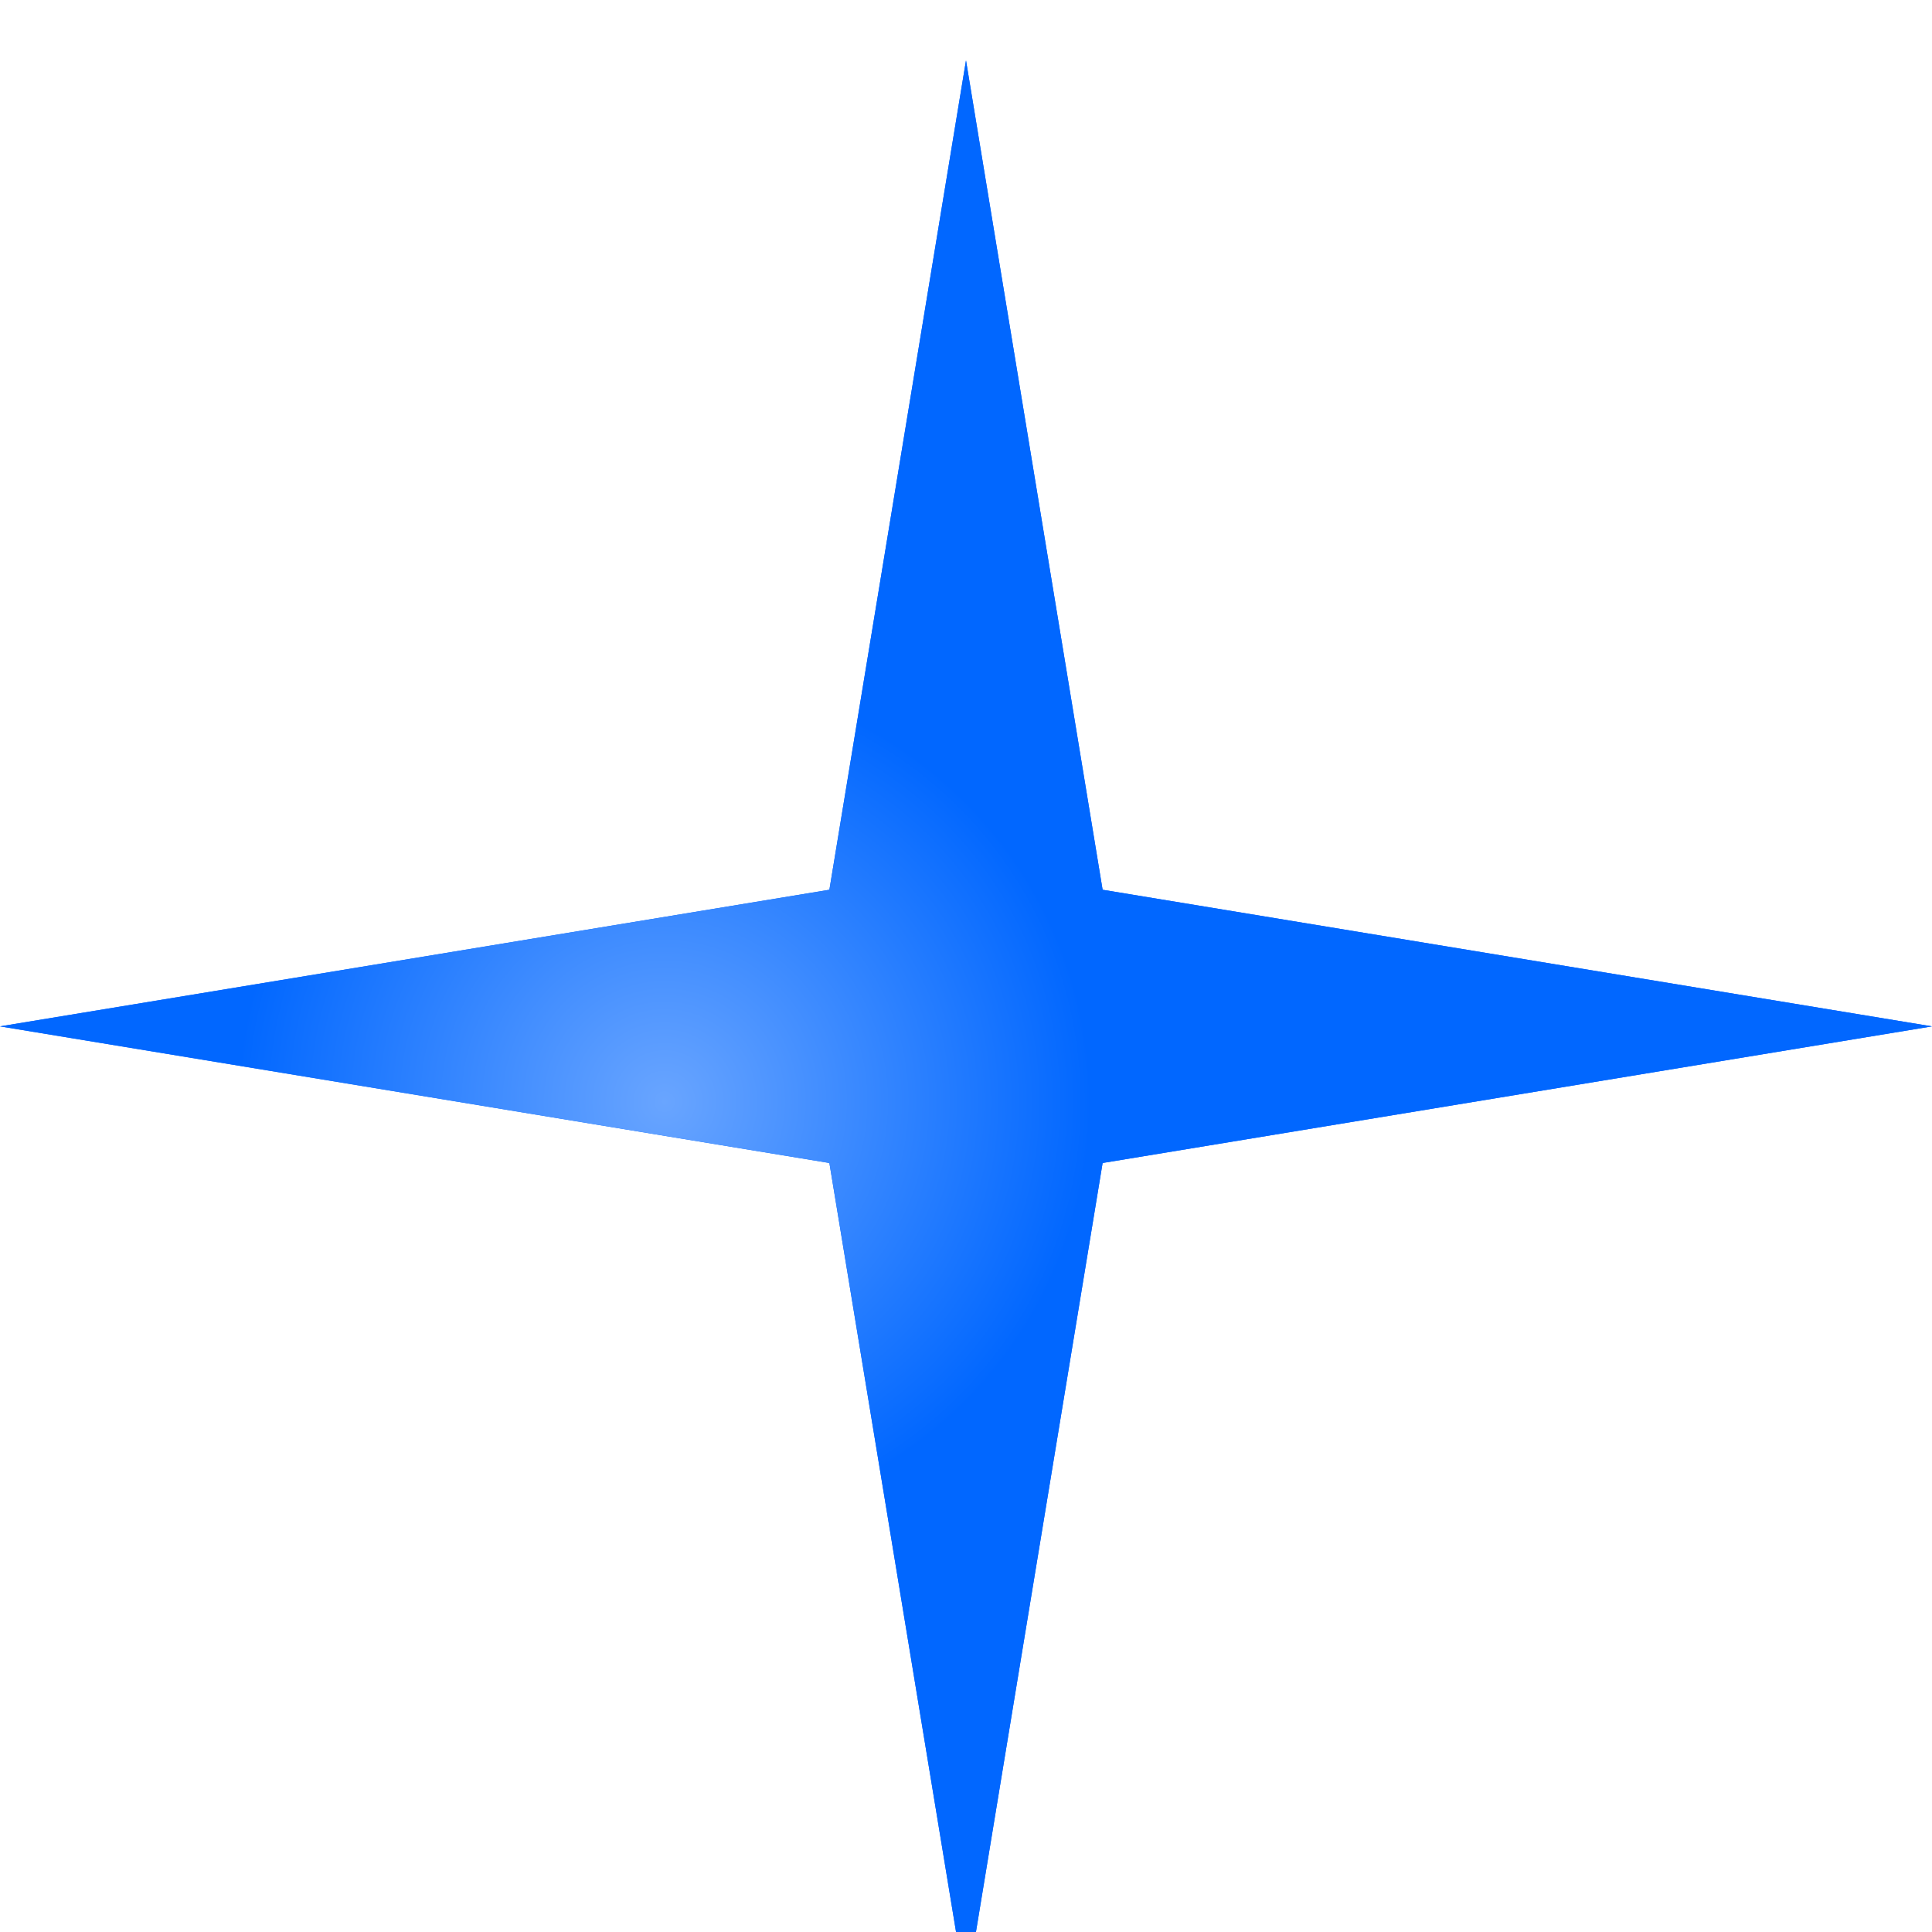 <svg width="173" height="173" viewBox="0 0 173 173" fill="none" xmlns="http://www.w3.org/2000/svg"><g filter="url(#a)"><path d="m86.5 0 12.233 74.267L173 86.5 98.733 98.733 86.5 173 74.267 98.733 0 86.5l74.267-12.233z" fill="#06F"/><path d="m86.5 0 12.233 74.267L173 86.5 98.733 98.733 86.5 173 74.267 98.733 0 86.5l74.267-12.233z" fill="url(#b)"/></g><defs><radialGradient id="b" cx="0" cy="0" r="1" gradientUnits="userSpaceOnUse" gradientTransform="rotate(45 -82.838 118.414)scale(38.228)"><stop stop-color="#69A5FF"/><stop offset="1" stop-color="#0167FF"/></radialGradient><filter id="a" x="0" y="0" width="173" height="178.406" filterUnits="userSpaceOnUse" color-interpolation-filters="sRGB"><feFlood flood-opacity="0" result="BackgroundImageFix"/><feBlend in="SourceGraphic" in2="BackgroundImageFix" result="shape"/><feColorMatrix in="SourceAlpha" values="0 0 0 0 0 0 0 0 0 0 0 0 0 0 0 0 0 0 127 0" result="hardAlpha"/><feOffset dy="5.406"/><feGaussianBlur stdDeviation="2.703"/><feComposite in2="hardAlpha" operator="arithmetic" k2="-1" k3="1"/><feColorMatrix values="0 0 0 0 1 0 0 0 0 1 0 0 0 0 1 0 0 0 1 0"/><feBlend in2="shape" result="effect1_innerShadow_350_366"/></filter></defs></svg>